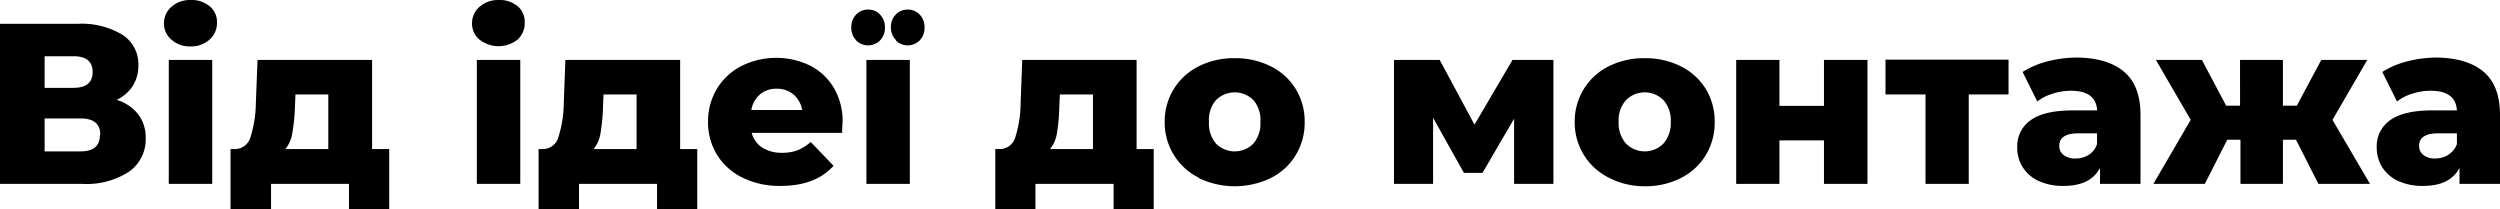 <svg xmlns="http://www.w3.org/2000/svg" viewBox="0 0 359.19 30.1"><title>vid</title><g id="Layer_2" data-name="Layer 2"><g id="Layer_8" data-name="Layer 8"><path d="M19.86,16.43a5.43,5.43,0,0,1,1.07,3.42,5.65,5.65,0,0,1-2.38,4.81,11.23,11.23,0,0,1-6.75,1.76H0v-23H11.17A11.28,11.28,0,0,1,17.59,5,5,5,0,0,1,19.88,9.4a5.4,5.4,0,0,1-.81,2.95,5.55,5.55,0,0,1-2.31,2A6.18,6.18,0,0,1,19.86,16.43ZM6.41,12.62h4.14c1.84,0,2.76-.76,2.76-2.27s-.92-2.27-2.76-2.27H6.41Zm8,6.73c0-1.55-.94-2.33-2.83-2.33H6.41v4.73h5.12C13.42,21.75,14.36,21,14.36,19.35Z"/><path d="M24.61,5.68a3,3,0,0,1-1.05-2.36A3.08,3.08,0,0,1,24.61,1,4,4,0,0,1,27.37,0a4.09,4.09,0,0,1,2.76.9,2.94,2.94,0,0,1,1.05,2.32,3.19,3.19,0,0,1-1.05,2.45,3.94,3.94,0,0,1-2.76,1A3.93,3.93,0,0,1,24.61,5.68Zm-.36,2.93h6.24V26.42H24.25Z"/><path d="M55.92,21.42V30.1H50.14V26.42H38.94V30.1H33.12V21.42h.66A2.33,2.33,0,0,0,36,19.67a17,17,0,0,0,.76-4.85L37,8.61H53.46V21.42ZM42,19.12a4.77,4.77,0,0,1-1,2.3h6.17V13.57H42.45l-.07,1.71A27.29,27.29,0,0,1,42,19.12Z"/><path d="M68.87,5.68a3,3,0,0,1-1.05-2.36A3.08,3.08,0,0,1,68.87,1,4,4,0,0,1,71.63,0a4.09,4.09,0,0,1,2.76.9,2.94,2.94,0,0,1,1,2.32,3.19,3.19,0,0,1-1,2.45,4.43,4.43,0,0,1-5.52,0Zm-.36,2.93h6.24V26.42H68.51Z"/><path d="M100.18,21.42V30.1H94.4V26.42H83.19V30.1H77.38V21.42H78a2.33,2.33,0,0,0,2.24-1.75A17,17,0,0,0,81,14.82l.23-6.21H97.72V21.42Zm-13.9-2.3a4.68,4.68,0,0,1-1,2.3h6.18V13.57H86.71l-.07,1.71A27.29,27.29,0,0,1,86.28,19.12Z"/><path d="M121,19.09H108a3.59,3.59,0,0,0,1.53,2.12,5.13,5.13,0,0,0,2.84.74,6.15,6.15,0,0,0,2.22-.36,6.63,6.63,0,0,0,1.89-1.19l3.28,3.42q-2.6,2.89-7.58,2.89a12.06,12.06,0,0,1-5.49-1.18,8.83,8.83,0,0,1-3.67-3.29,8.92,8.92,0,0,1-1.29-4.76A9,9,0,0,1,103,12.76a8.74,8.74,0,0,1,3.5-3.26,11.19,11.19,0,0,1,9.86-.09,8.43,8.43,0,0,1,3.43,3.19,9.39,9.39,0,0,1,1.27,5S121,18.1,121,19.09Zm-11.81-5.52a3.72,3.72,0,0,0-1.24,2.23h7.3A3.76,3.76,0,0,0,114,13.57a3.62,3.62,0,0,0-2.42-.82A3.58,3.58,0,0,0,109.17,13.57Z"/><path d="M123,5.78a2.55,2.55,0,0,1-.69-1.84A2.56,2.56,0,0,1,123,2.1a2.31,2.31,0,0,1,1.74-.72,2.27,2.27,0,0,1,1.71.72,2.56,2.56,0,0,1,.69,1.84,2.54,2.54,0,0,1-.69,1.86,2.43,2.43,0,0,1-3.45,0Zm1.48,2.83h6.24V26.42h-6.24Zm4.27-2.83A2.55,2.55,0,0,1,128,3.94a2.56,2.56,0,0,1,.69-1.84,2.31,2.31,0,0,1,1.74-.72,2.27,2.27,0,0,1,1.71.72,2.56,2.56,0,0,1,.69,1.84,2.54,2.54,0,0,1-.69,1.86,2.43,2.43,0,0,1-3.45,0Z"/><path d="M165.76,21.42V30.1H160V26.42H148.77V30.1H143V21.42h.65a2.33,2.33,0,0,0,2.24-1.75,16.65,16.65,0,0,0,.75-4.85l.23-6.21H163.3V21.42Zm-13.9-2.3a4.77,4.77,0,0,1-1,2.3h6.17V13.57h-4.76l-.07,1.71A27.29,27.29,0,0,1,151.86,19.12Z"/><path d="M172.23,25.53a8.83,8.83,0,0,1-4.89-8,8.79,8.79,0,0,1,4.88-8,11.15,11.15,0,0,1,5.17-1.17,11.26,11.26,0,0,1,5.19,1.17,8.68,8.68,0,0,1,3.58,3.25,8.86,8.86,0,0,1,1.29,4.75,8.92,8.92,0,0,1-1.29,4.76,8.71,8.71,0,0,1-3.58,3.29,11.94,11.94,0,0,1-10.35,0Zm7.86-4.91a4.45,4.45,0,0,0,1-3.14,4.35,4.35,0,0,0-1-3.09,3.8,3.8,0,0,0-5.39,0,4.35,4.35,0,0,0-1,3.09,4.45,4.45,0,0,0,1,3.14,3.78,3.78,0,0,0,5.39,0Z"/><path d="M217.54,26.42V17.05L213,24.84h-2.67l-4.43-7.92v9.5h-5.62V8.61h6.57l5,9.3,5.46-9.3h5.88l0,17.81Z"/><path d="M231.15,25.53a8.82,8.82,0,0,1-4.9-8,8.79,8.79,0,0,1,4.88-8,11.18,11.18,0,0,1,5.17-1.17,11.33,11.33,0,0,1,5.2,1.17,8.81,8.81,0,0,1,3.58,3.25,8.94,8.94,0,0,1,1.28,4.75,9,9,0,0,1-1.28,4.76,8.83,8.83,0,0,1-3.58,3.29,11.21,11.21,0,0,1-5.2,1.18A11.07,11.07,0,0,1,231.15,25.53ZM239,20.62a4.45,4.45,0,0,0,1.05-3.14A4.35,4.35,0,0,0,239,14.39a3.8,3.8,0,0,0-5.39,0,4.35,4.35,0,0,0-1.05,3.09,4.45,4.45,0,0,0,1.05,3.14,3.78,3.78,0,0,0,5.39,0Z"/><path d="M249.45,8.61h6.21v6.6h6.4V8.61h6.25V26.42h-6.25V20.17h-6.4v6.25h-6.21Z"/><path d="M288.58,13.57h-5.72V26.42h-6.21V13.57H270.9v-5h17.68Z"/><path d="M305.2,10.33q2.34,2,2.34,6.2v9.89h-5.82v-2.3q-1.35,2.6-5.26,2.59a8.26,8.26,0,0,1-3.58-.72A5.3,5.3,0,0,1,290.6,24a5.16,5.16,0,0,1-.77-2.81,4.54,4.54,0,0,1,1.94-3.93q1.94-1.39,6-1.4h3.54q-.17-2.82-3.77-2.82a8.49,8.49,0,0,0-2.6.41,6.78,6.78,0,0,0-2.23,1.13l-2.11-4.24a12.13,12.13,0,0,1,3.6-1.53,17.16,17.16,0,0,1,4.26-.54C301.39,8.31,303.65,9,305.2,10.33Zm-5.09,11.91a2.89,2.89,0,0,0,1.18-1.54V19.16H298.6q-2.73,0-2.73,1.8a1.59,1.59,0,0,0,.63,1.32,2.66,2.66,0,0,0,1.71.49A3.46,3.46,0,0,0,300.11,22.24Z"/><path d="M329.88,20.08H328v6.34H321.9V20.08H320l-3.22,6.34h-7.39l5.36-9.2-5-8.61h6.61l3.48,6.57h2V8.61H328v6.57H330l3.51-6.57h6.61l-5,8.61,5.39,9.2H333.1Z"/><path d="M356.86,10.33q2.33,2,2.33,6.2v9.89h-5.82v-2.3q-1.35,2.6-5.25,2.59a8.3,8.3,0,0,1-3.59-.72A5.36,5.36,0,0,1,342.25,24a5.25,5.25,0,0,1-.77-2.81,4.54,4.54,0,0,1,1.94-3.93q1.93-1.39,6-1.4H353q-.17-2.82-3.78-2.82a8.49,8.49,0,0,0-2.6.41,6.78,6.78,0,0,0-2.23,1.13l-2.11-4.24a12.13,12.13,0,0,1,3.6-1.53,17.16,17.16,0,0,1,4.26-.54C353,8.31,355.3,9,356.86,10.33Zm-5.1,11.91A3,3,0,0,0,353,20.7V19.16h-2.7q-2.73,0-2.73,1.8a1.59,1.59,0,0,0,.63,1.32,2.66,2.66,0,0,0,1.71.49A3.46,3.46,0,0,0,351.76,22.24Z"/></g></g></svg>